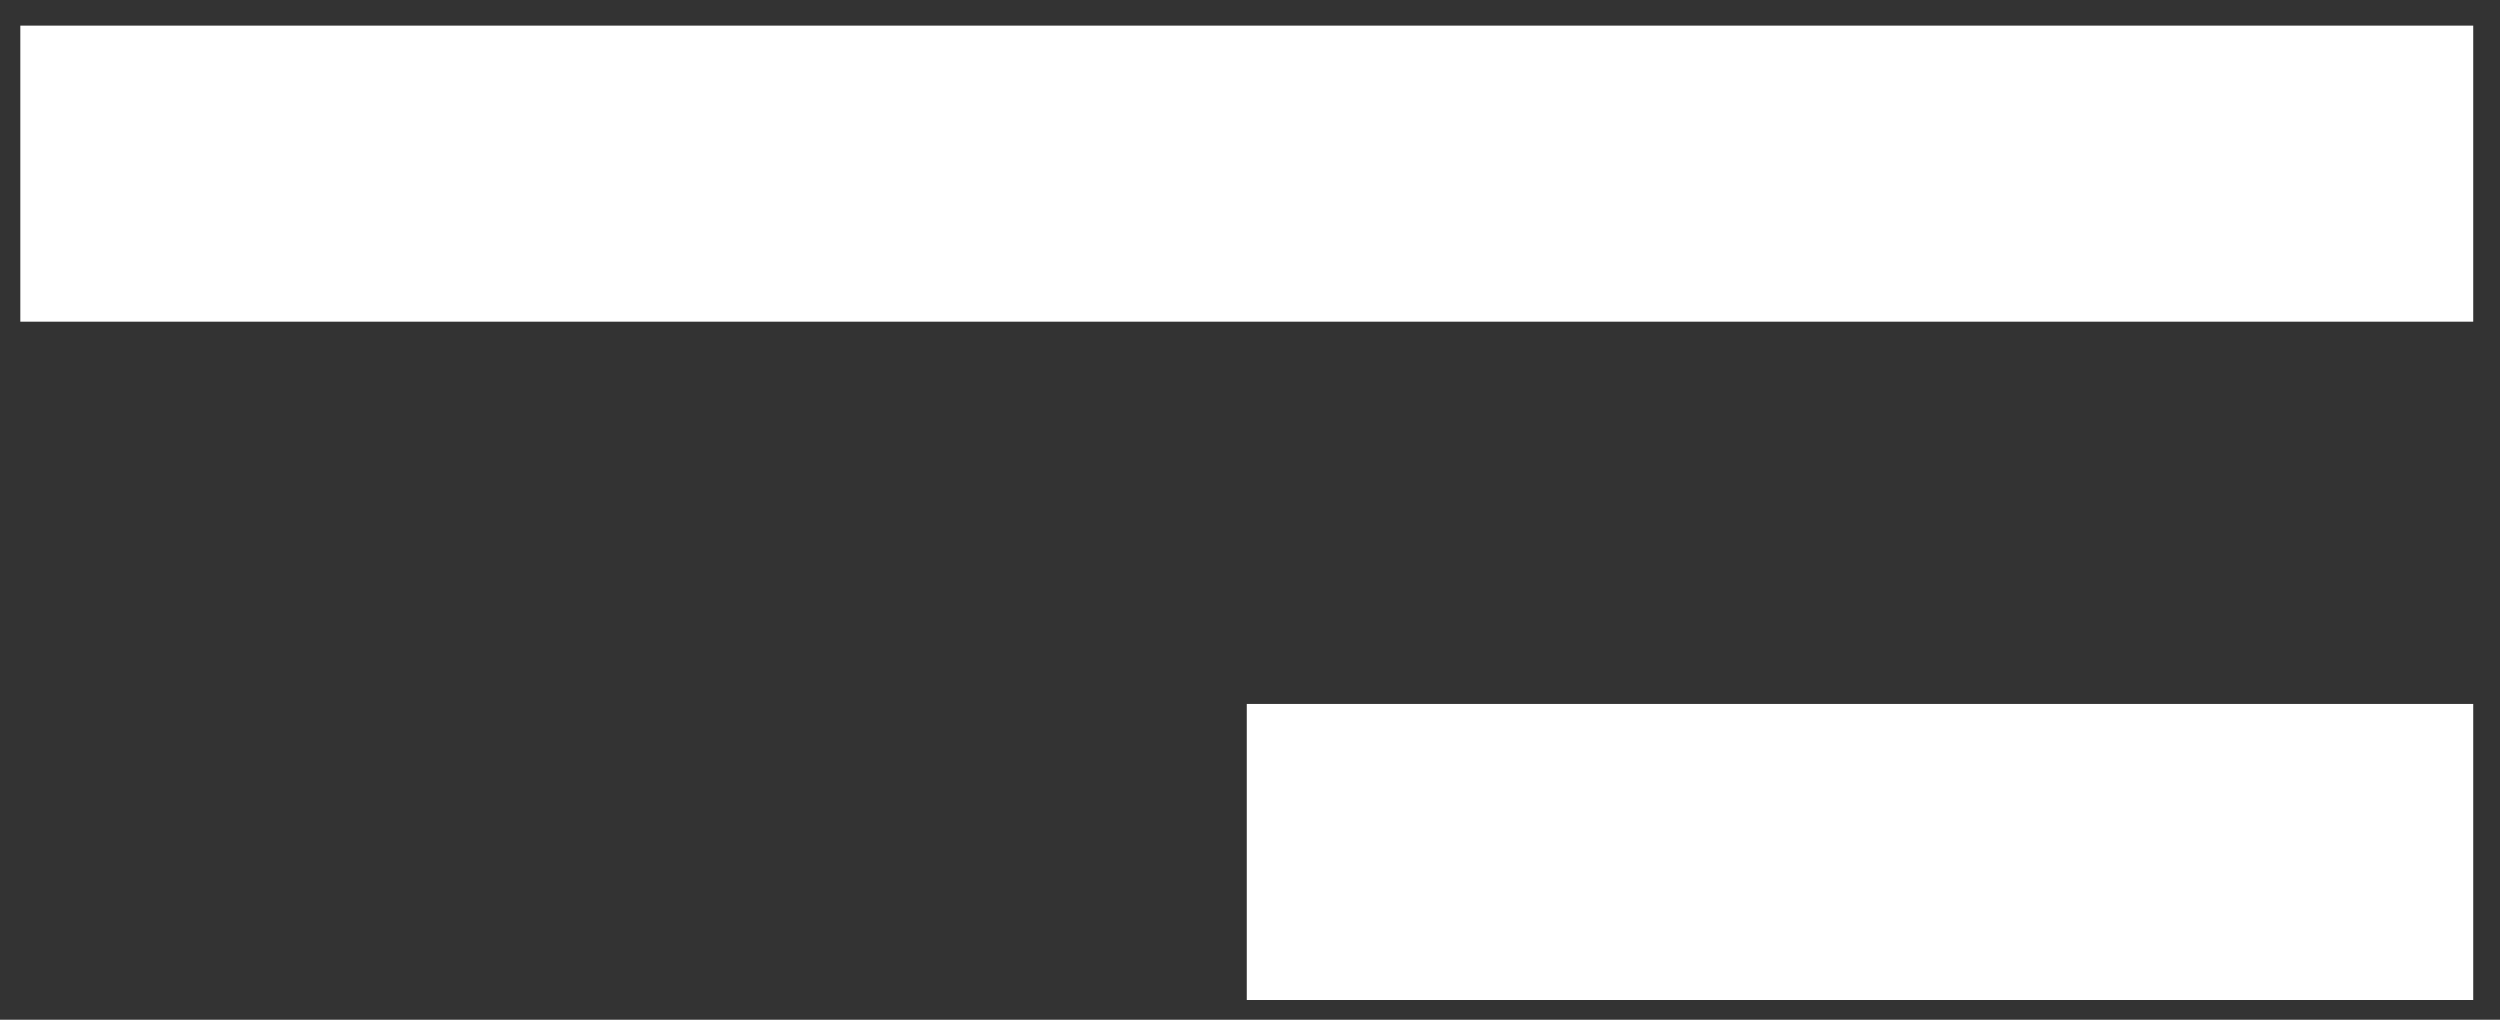 <?xml version="1.0" encoding="UTF-8"?> <svg xmlns="http://www.w3.org/2000/svg" width="76" height="31" viewBox="0 0 76 31" fill="none"><rect x="0" y="0" width="76" height="31" fill="#333333" stroke="none"/><line x1="0.618" y1="5.279" x2="75.186" y2="5.279" stroke="white" stroke-width="9"></line><line x1="37.902" y1="25.9" x2="75.186" y2="25.9" stroke="white" stroke-width="9"></line></svg> 